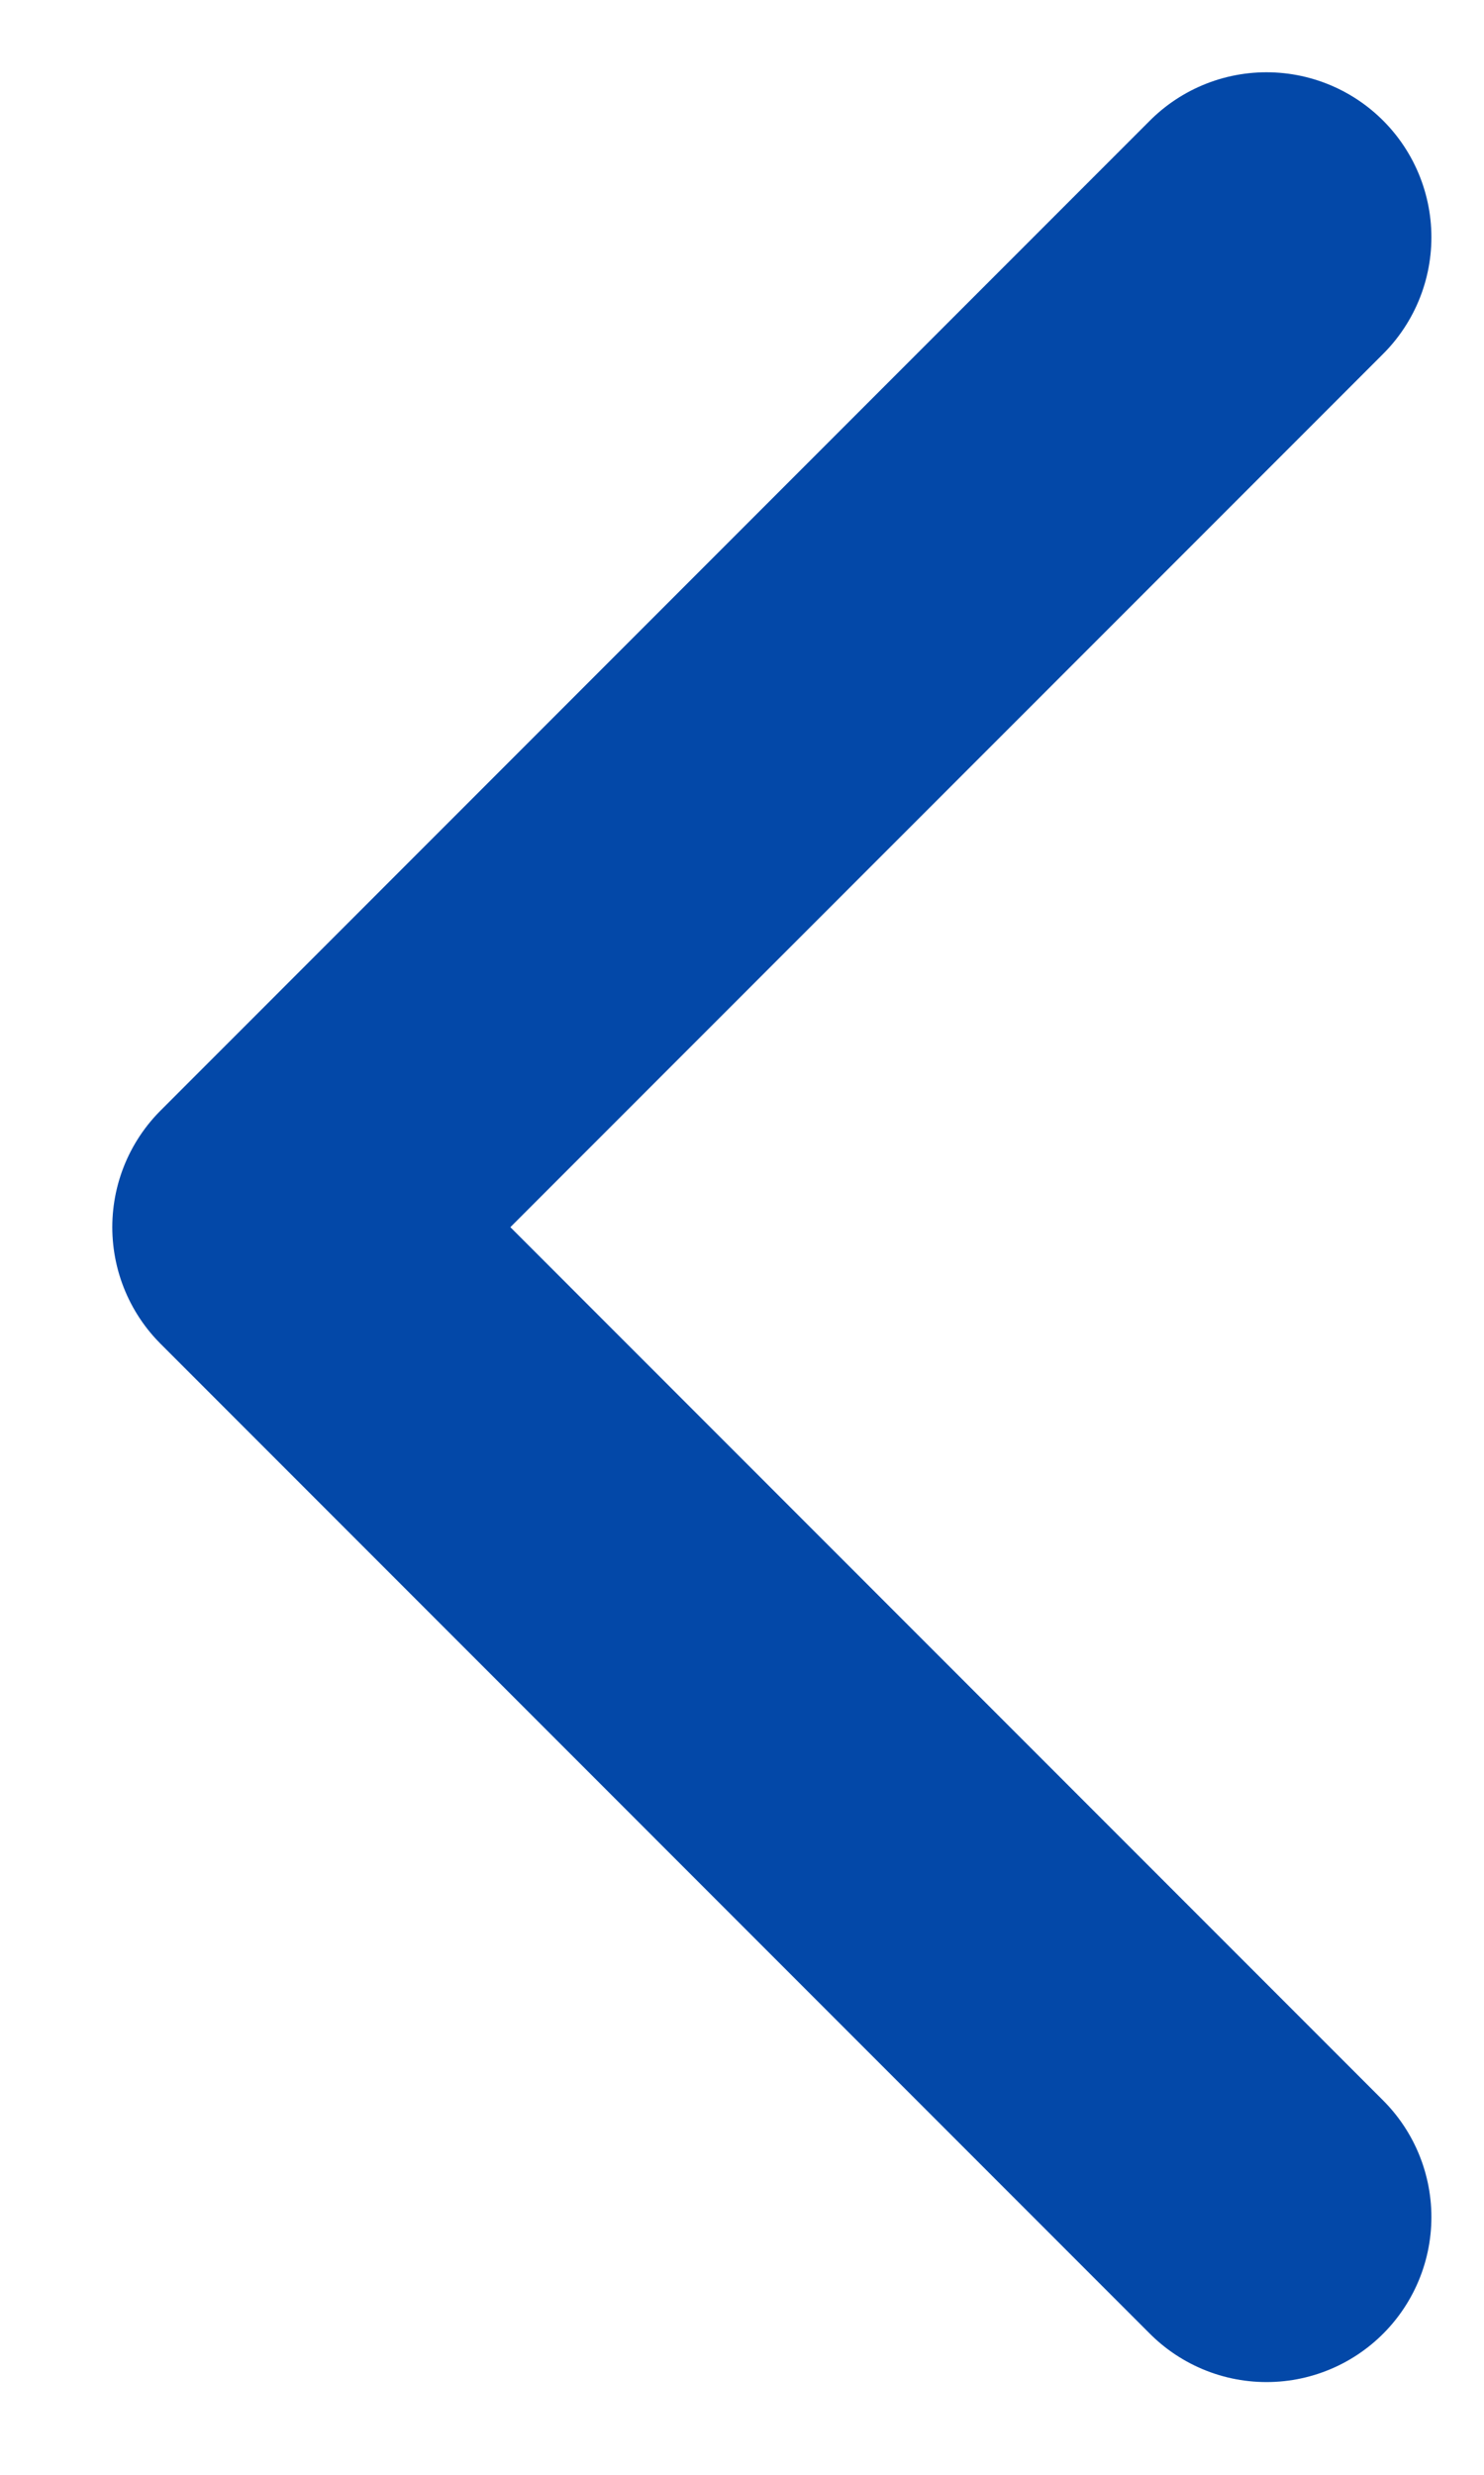 <svg width="9" height="15" viewBox="0 0 9 15" fill="none" xmlns="http://www.w3.org/2000/svg">
<path d="M7.681 13.438L1.681 7.438L7.681 1.438" stroke="#0348A8" stroke-width="2" stroke-linecap="round" stroke-linejoin="round"/>
</svg>
